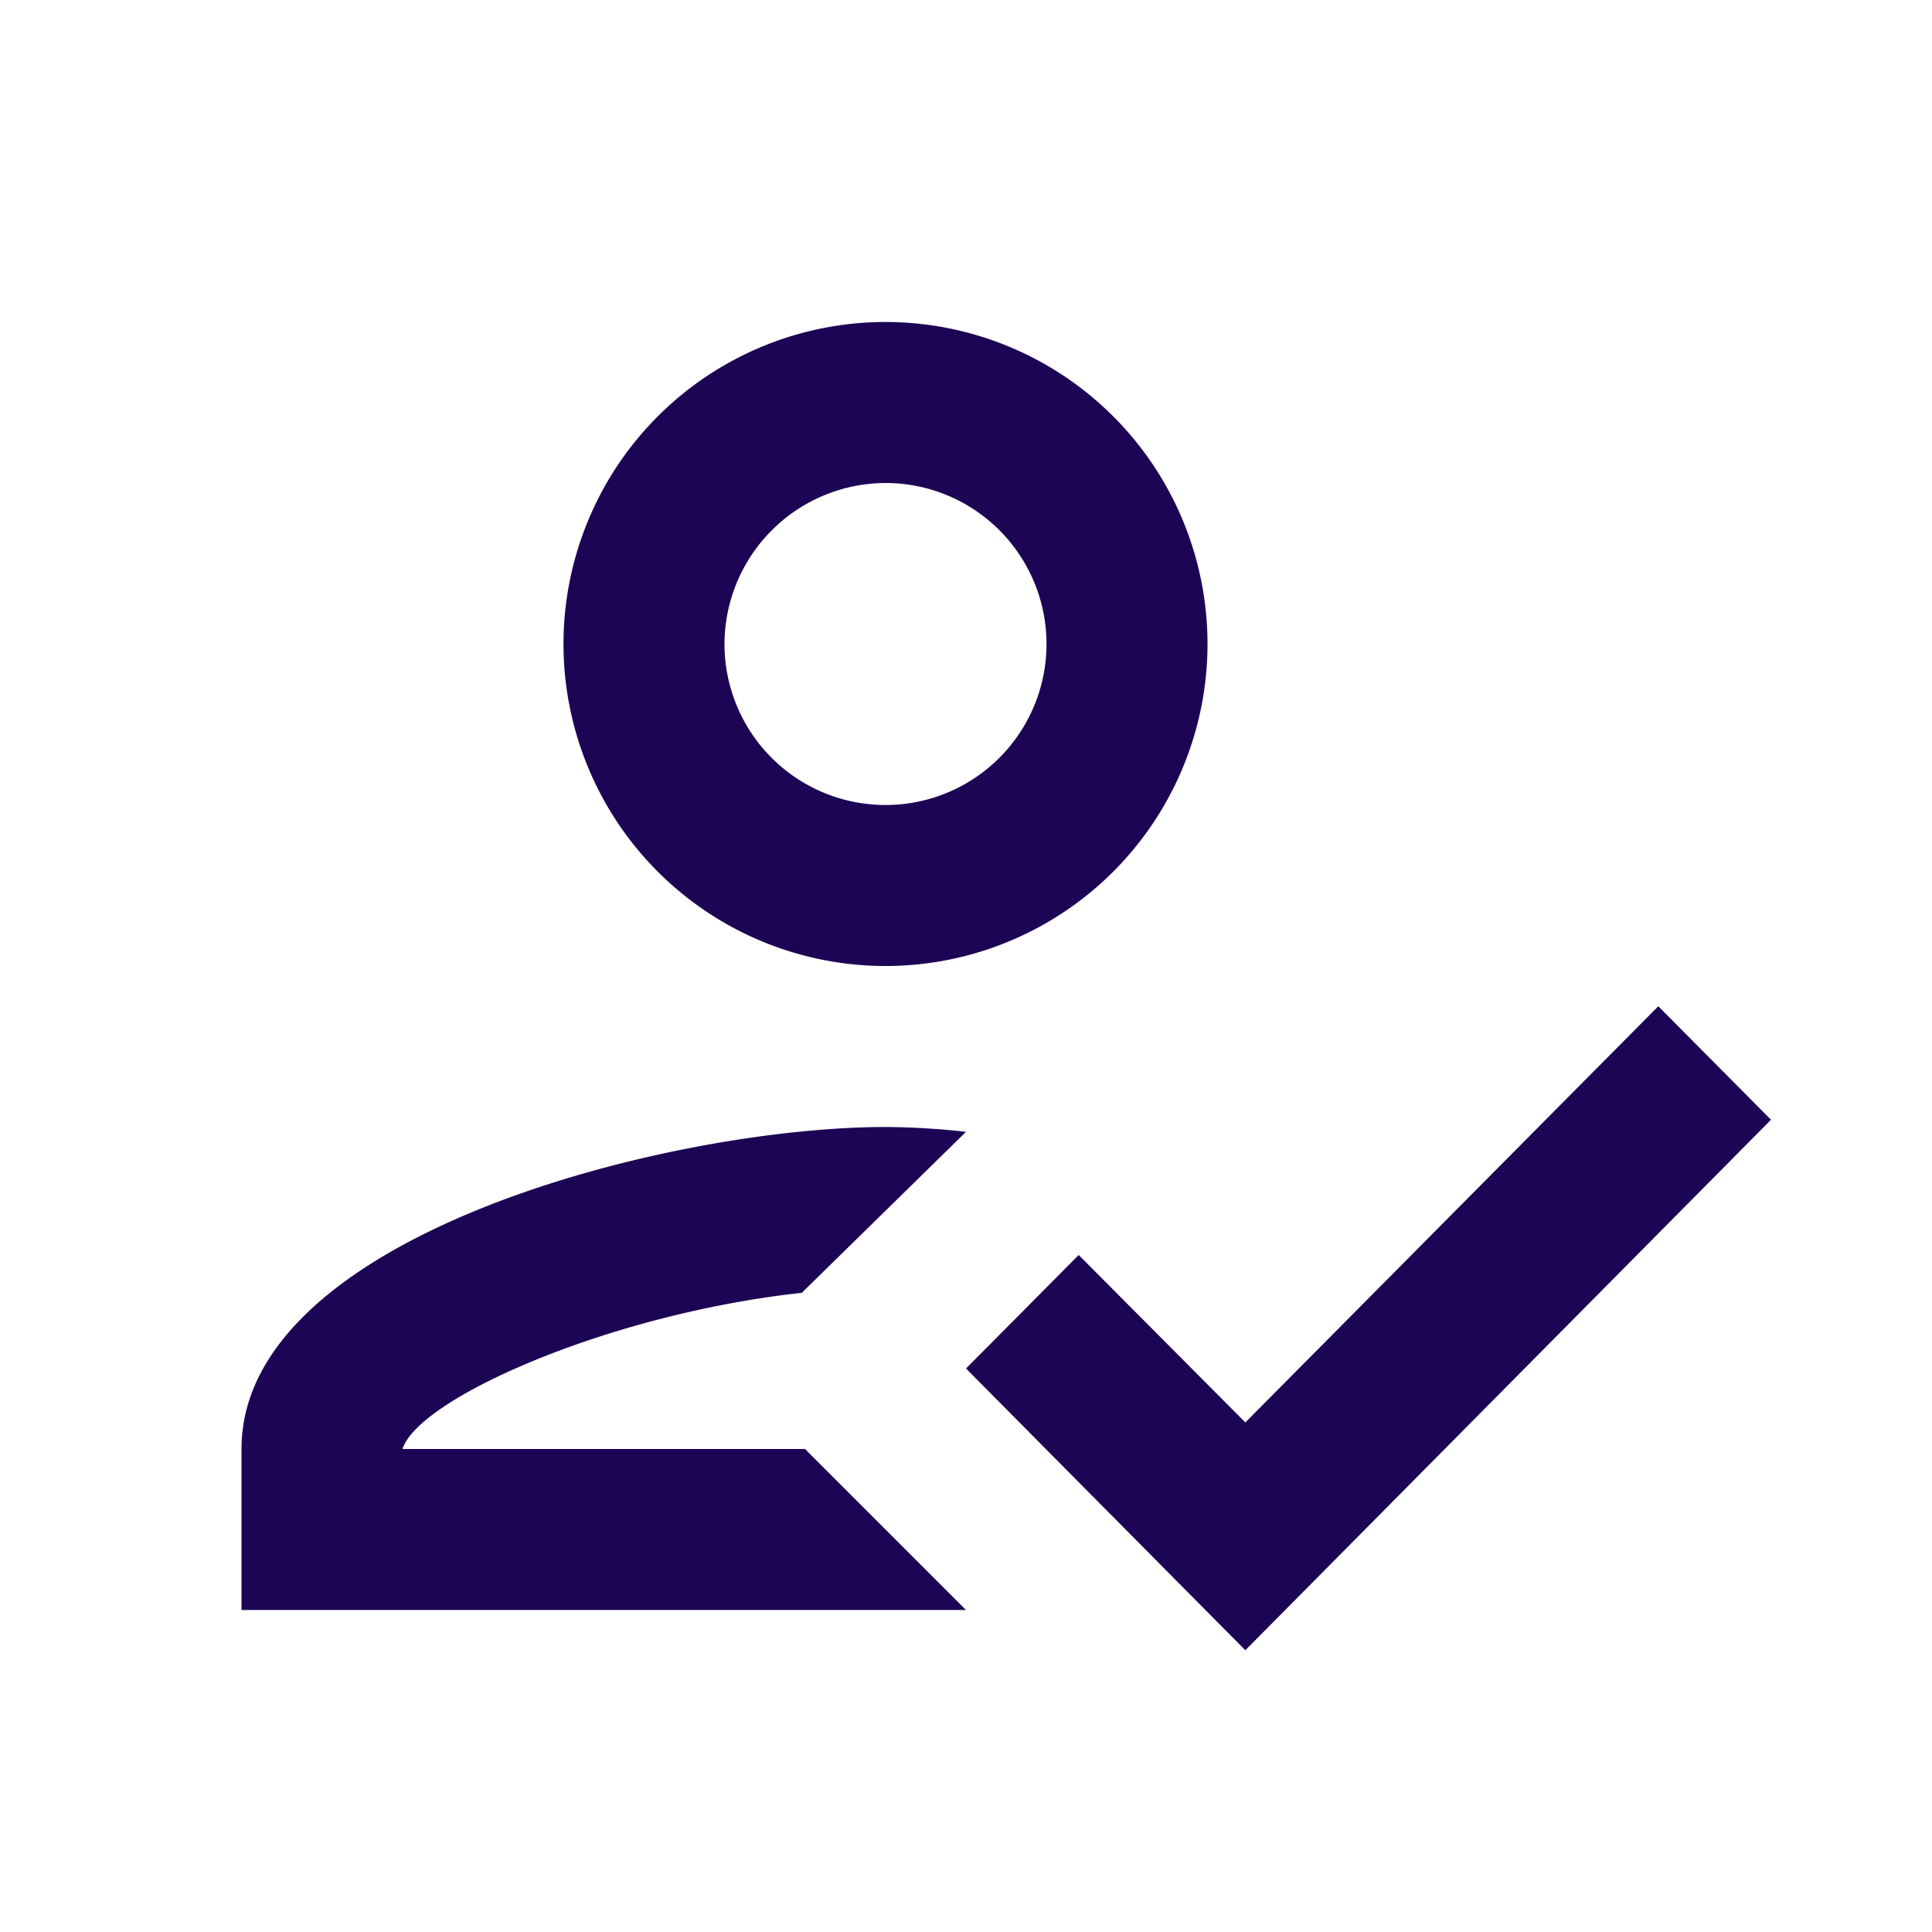 <svg xmlns="http://www.w3.org/2000/svg" width="24" height="24" viewBox="0 0 24 24"><defs><style>.a{fill:none;}.b{fill:#1d0555;}</style></defs><path class="a" d="M0,0H24V24H0Z"/><path class="b" d="M11,12A4,4,0,1,0,7,8,4,4,0,0,0,11,12Zm0-6A2,2,0,1,1,9,8,2.006,2.006,0,0,1,11,6Z"/><path class="b" d="M5,18c.2-.63,2.57-1.68,4.96-1.94l2.04-2A9.341,9.341,0,0,0,11,14c-2.67,0-8,1.34-8,4v2h9l-2-2Z"/><path class="b" d="M20.6,12.5l-5.13,5.17L13.4,15.59,12,17l3.47,3.5L22,13.91Z"/></svg>